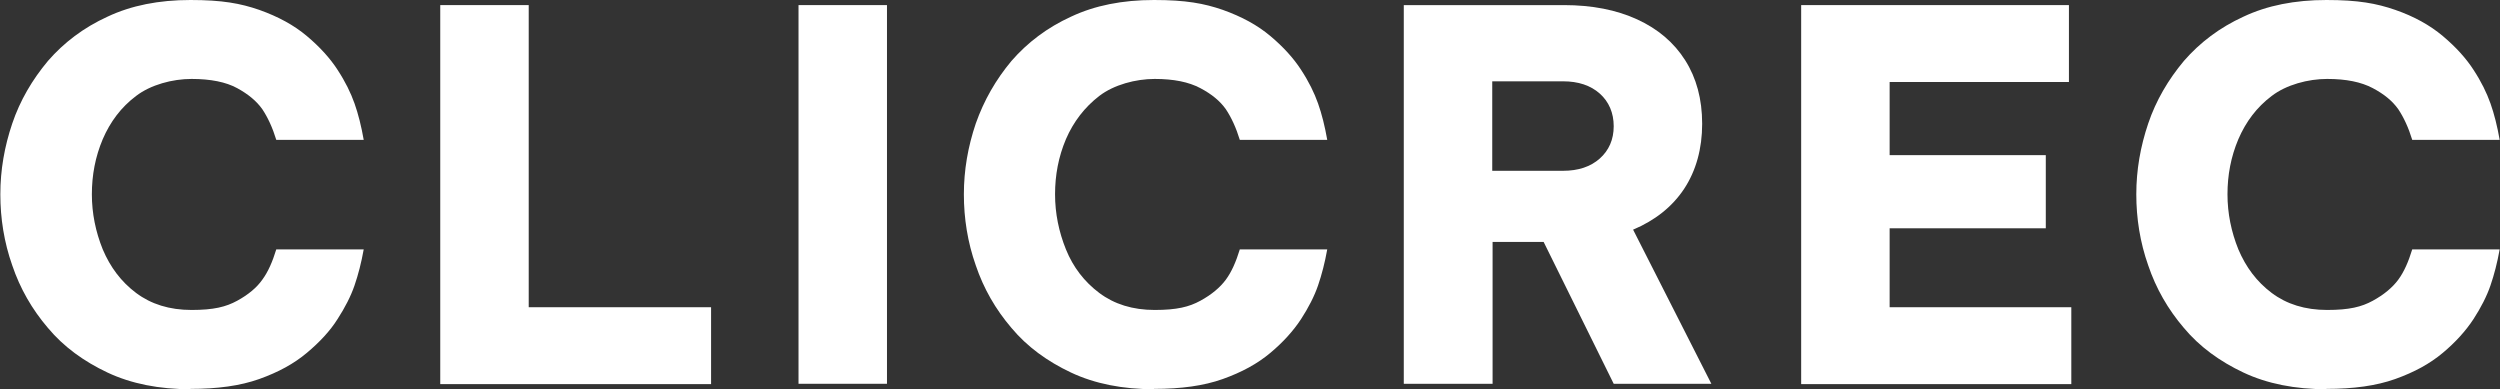 <svg xmlns="http://www.w3.org/2000/svg" id="Capa_1" viewBox="0 0 734.8 114.4"><rect x="0" y="0" width="734.8" height="114.4" fill="#333333" stroke="none"/><defs><style> .st0 { fill: #fff; } </style></defs><path class="st0" d="M56,114.4c-9.2,0-17.4-1.6-24.4-4.9-7-3.3-12.9-7.6-17.5-13.1-4.7-5.5-8.2-11.6-10.5-18.4-2.4-6.8-3.5-13.8-3.5-20.9s1.2-14,3.5-20.8c2.3-6.8,5.9-12.9,10.5-18.4,4.7-5.4,10.5-9.8,17.5-13C38.6,1.6,46.7,0,56,0s14.7,1,20.2,2.9c5.6,2,10.2,4.5,14,7.7s6.8,6.5,9,9.9c2.3,3.5,3.9,6.8,5,9.9,1.1,3.1,2,6.7,2.7,10.7h-25.7c-1.1-3.6-2.5-6.6-4.1-9-1.7-2.4-4.1-4.4-7.4-6.2s-7.8-2.7-13.4-2.7-12,1.7-16.3,5c-4.4,3.3-7.6,7.6-9.8,12.7-2.2,5.2-3.2,10.6-3.2,16.2s1.1,11,3.2,16.2c2.2,5.2,5.4,9.5,9.8,12.8,4.4,3.3,9.8,5,16.3,5s10.1-.9,13.4-2.7c3.3-1.8,5.8-3.9,7.4-6.2,1.7-2.3,3-5.3,4.1-8.9h25.7c-.7,3.9-1.6,7.4-2.7,10.6-1.1,3.2-2.8,6.5-5,9.9-2.2,3.5-5.3,6.8-9,9.9-3.8,3.2-8.4,5.7-14,7.7-5.6,2-12.3,2.9-20.2,2.9"></path><polygon class="st0" points="129.4 1.5 129.4 112.9 209 112.9 209 90.3 155.4 90.3 155.4 1.5 129.4 1.5"></polygon><rect class="st0" x="234.7" y="1.5" width="26" height="111.3"></rect><g><path class="st0" d="M339.2,114.4c-9.2,0-17.4-1.6-24.4-4.9-7-3.3-12.9-7.6-17.5-13.1-4.7-5.5-8.2-11.6-10.5-18.4-2.4-6.8-3.5-13.8-3.5-20.9s1.2-14,3.5-20.8c2.4-6.8,5.9-12.9,10.5-18.4,4.7-5.4,10.5-9.8,17.5-13C321.8,1.6,329.9,0,339.2,0s14.7,1,20.2,2.9c5.6,2,10.2,4.5,14,7.7,3.8,3.2,6.8,6.5,9,9.9,2.3,3.5,3.9,6.8,5,9.9s2,6.7,2.7,10.7h-25.7c-1.1-3.6-2.5-6.6-4.1-9-1.7-2.4-4.1-4.4-7.5-6.2s-7.8-2.7-13.4-2.7-12,1.7-16.3,5-7.6,7.6-9.8,12.7c-2.2,5.2-3.2,10.6-3.2,16.2s1.1,11,3.2,16.2c2.1,5.2,5.4,9.5,9.8,12.8,4.4,3.3,9.8,5,16.3,5s10.1-.9,13.4-2.7c3.3-1.8,5.8-3.9,7.5-6.2,1.7-2.3,3-5.3,4.1-8.9h25.7c-.7,3.9-1.6,7.4-2.7,10.6-1.1,3.2-2.8,6.5-5,9.9-2.3,3.5-5.3,6.8-9,9.9-3.8,3.2-8.4,5.7-14,7.7-5.6,2-12.3,2.9-20.2,2.9"></path><path class="st0" d="M459.4,23.9h-20.8v26.3h20.8c4.5,0,8.1-1.2,10.8-3.6,2.7-2.4,4.1-5.6,4.1-9.5s-1.4-7.2-4.1-9.6c-2.7-2.4-6.3-3.6-10.8-3.6M412.6,112.9V1.5h47.1c8.2,0,15.4,1.4,21.5,4.2s10.8,6.8,14.1,12c3.3,5.2,5,11.4,5,18.7s-1.8,13.8-5.3,19.1-8.6,9.3-15,12l23,45.3h-28.7l-20.6-41.7h-15v41.7h-26.1Z"></path></g><polygon class="st0" points="529.4 1.5 529.4 112.9 608.8 112.9 608.8 90.3 555.4 90.3 555.4 67.1 601.3 67.1 601.3 45.6 555.4 45.6 555.4 24.1 608.1 24.1 608.1 1.5 529.4 1.5"></polygon><path class="st0" d="M683.8,114.4c-9.2,0-17.4-1.6-24.4-4.9-7-3.3-12.9-7.6-17.5-13.1-4.7-5.5-8.2-11.6-10.5-18.4-2.4-6.8-3.5-13.8-3.5-20.9s1.2-14,3.5-20.8c2.3-6.8,5.9-12.9,10.5-18.4,4.7-5.4,10.5-9.8,17.5-13C666.4,1.6,674.5,0,683.8,0s14.7,1,20.2,2.9,10.2,4.5,14,7.7c3.8,3.2,6.8,6.5,9,9.9,2.3,3.5,3.9,6.8,5,9.9s2,6.7,2.7,10.7h-25.7c-1.1-3.6-2.5-6.6-4.1-9-1.7-2.4-4.1-4.4-7.5-6.2s-7.8-2.7-13.4-2.7-12,1.7-16.3,5c-4.4,3.3-7.6,7.6-9.8,12.7-2.2,5.2-3.2,10.6-3.2,16.2s1.1,11,3.2,16.2c2.2,5.2,5.4,9.5,9.8,12.8,4.4,3.3,9.8,5,16.3,5s10.1-.9,13.4-2.7c3.3-1.8,5.8-3.9,7.5-6.2,1.7-2.3,3-5.3,4.1-8.9h25.7c-.7,3.9-1.6,7.4-2.7,10.6-1.1,3.2-2.8,6.5-5,9.9-2.3,3.5-5.3,6.8-9,9.9-3.8,3.2-8.4,5.7-14,7.7-5.6,2-12.3,2.9-20.2,2.9"></path></svg>